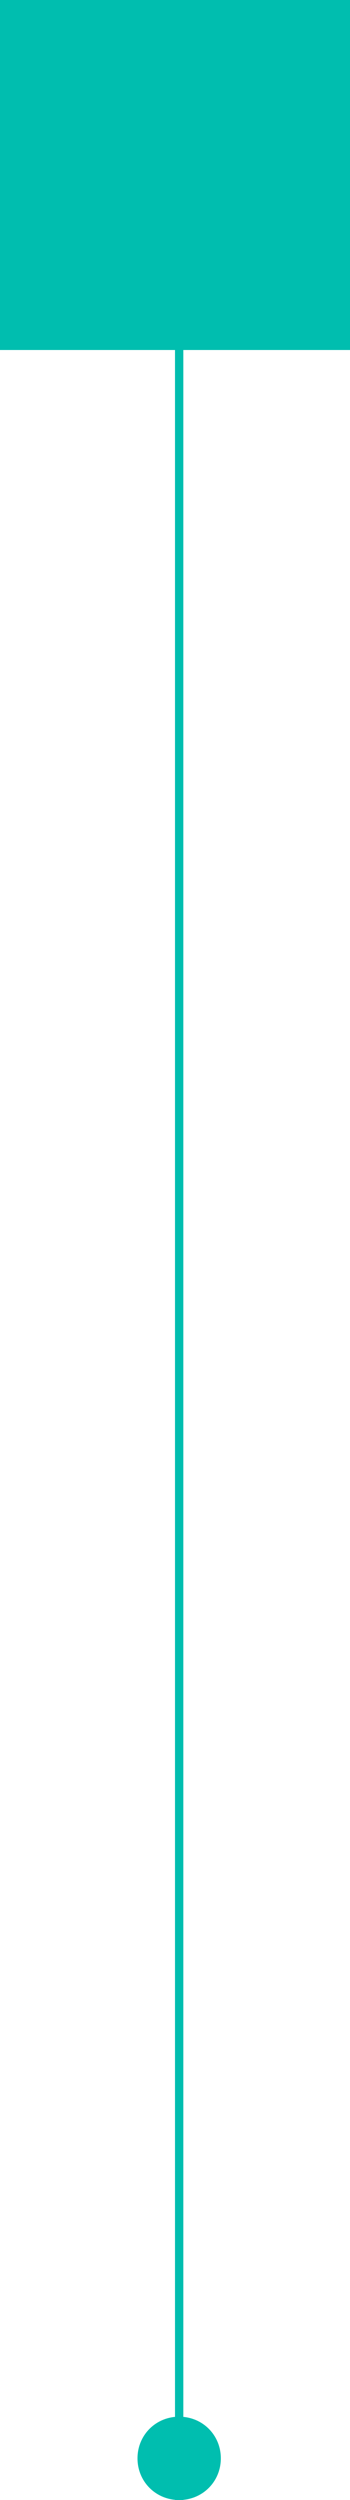 <?xml version="1.0" encoding="utf-8"?>
<!-- Generator: Adobe Illustrator 26.0.1, SVG Export Plug-In . SVG Version: 6.00 Build 0)  -->
<svg version="1.1" id="Layer_1" xmlns="http://www.w3.org/2000/svg" xmlns:xlink="http://www.w3.org/1999/xlink" x="0px" y="0px"
	 viewBox="0 0 42 300" style="enable-background:new 0 0 42 300;" xml:space="preserve">
<style type="text/css">
	.st0{fill:none;stroke:#00BEAF;}
	.st1{fill:#00BEAF;}
</style>
<g id="Gruppe_721" transform="translate(-431 -398)">
	<line id="Linie_40" class="st0" x1="452.5" y1="434.5" x2="452.5" y2="698"/>
	<rect id="Rechteck_253" x="431" y="398" class="st1" width="42" height="42"/>
</g>
<path id="Pfad_774" class="st1" d="M21.5,290c2.8,0,5,2.2,5,5s-2.2,5-5,5s-5-2.2-5-5S18.7,290,21.5,290z"/>
</svg>

